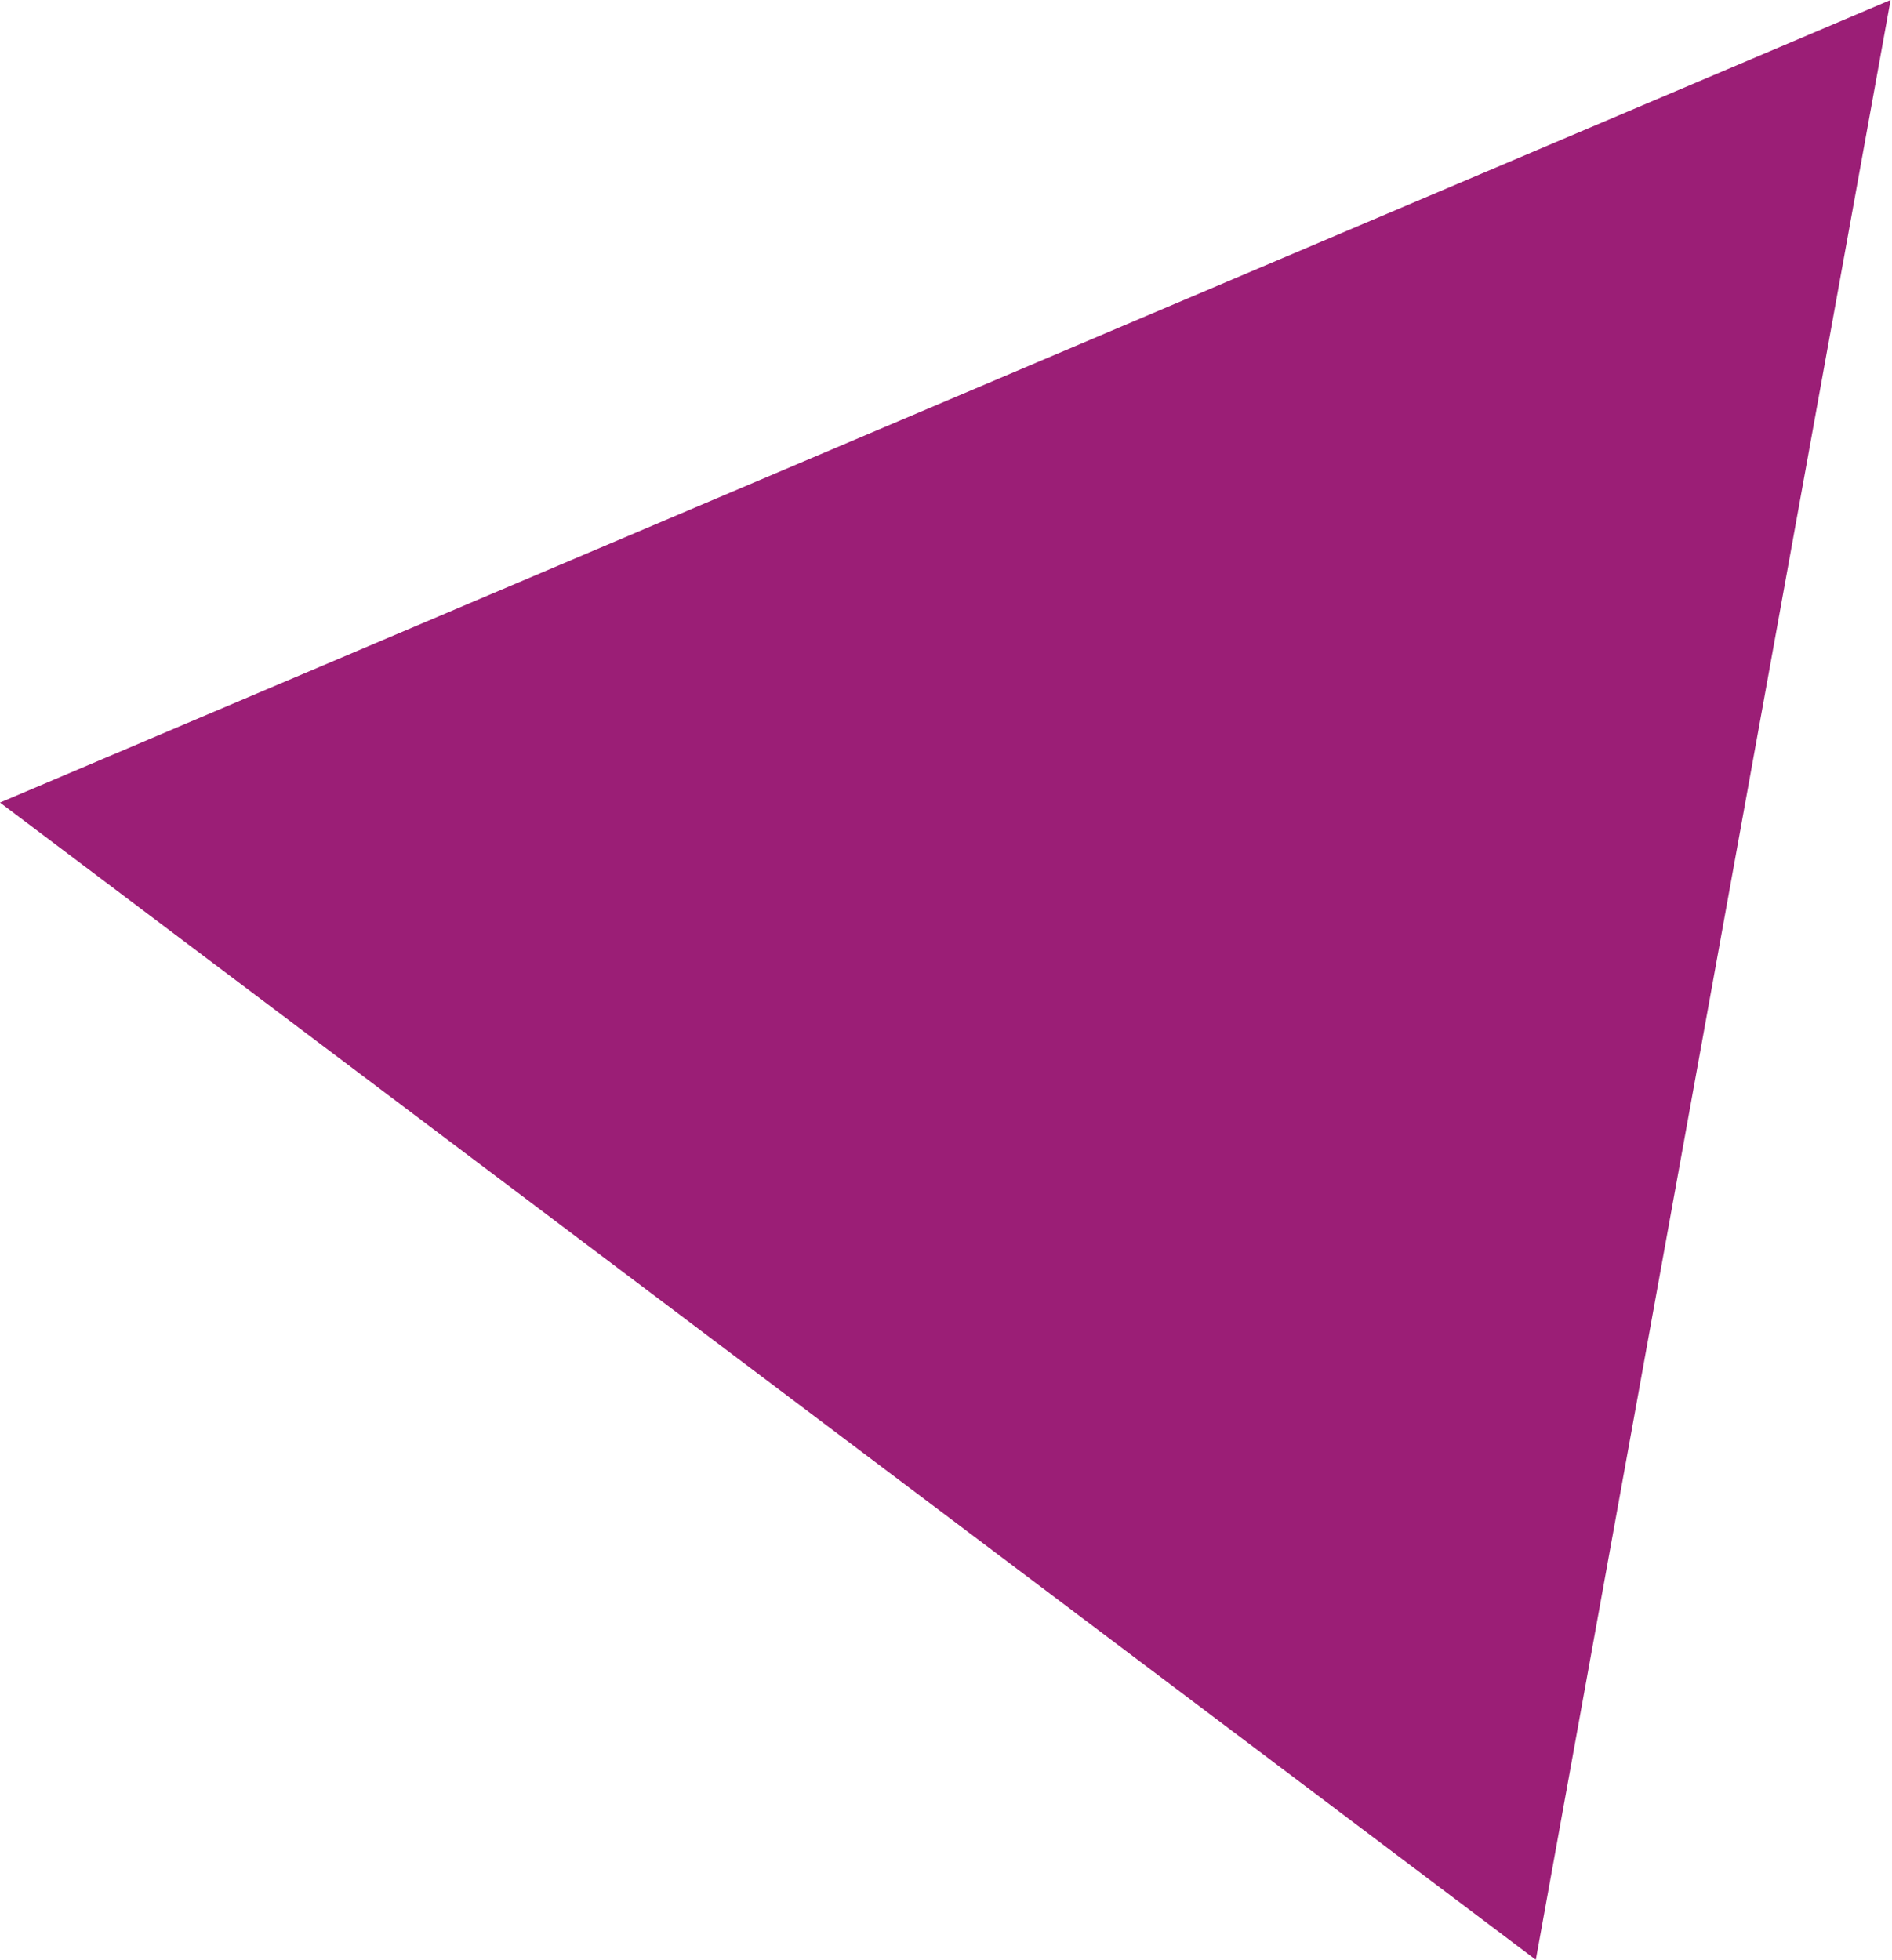<?xml version="1.0" encoding="UTF-8"?> <svg xmlns="http://www.w3.org/2000/svg" xmlns:xlink="http://www.w3.org/1999/xlink" version="1.1" id="Layer_1" x="0px" y="0px" viewBox="0 0 1338 1386" style="enable-background:new 0 0 1338 1386;" xml:space="preserve"> <style type="text/css"> .st0{opacity:0.881;fill:#8E0164;enable-background:new ;} </style> <g> <g transform="translate(0 -172)"> <path class="st0" d="M1337,172L0,739.6L1086.1,1558L1337,172z"></path> </g> </g> </svg> 